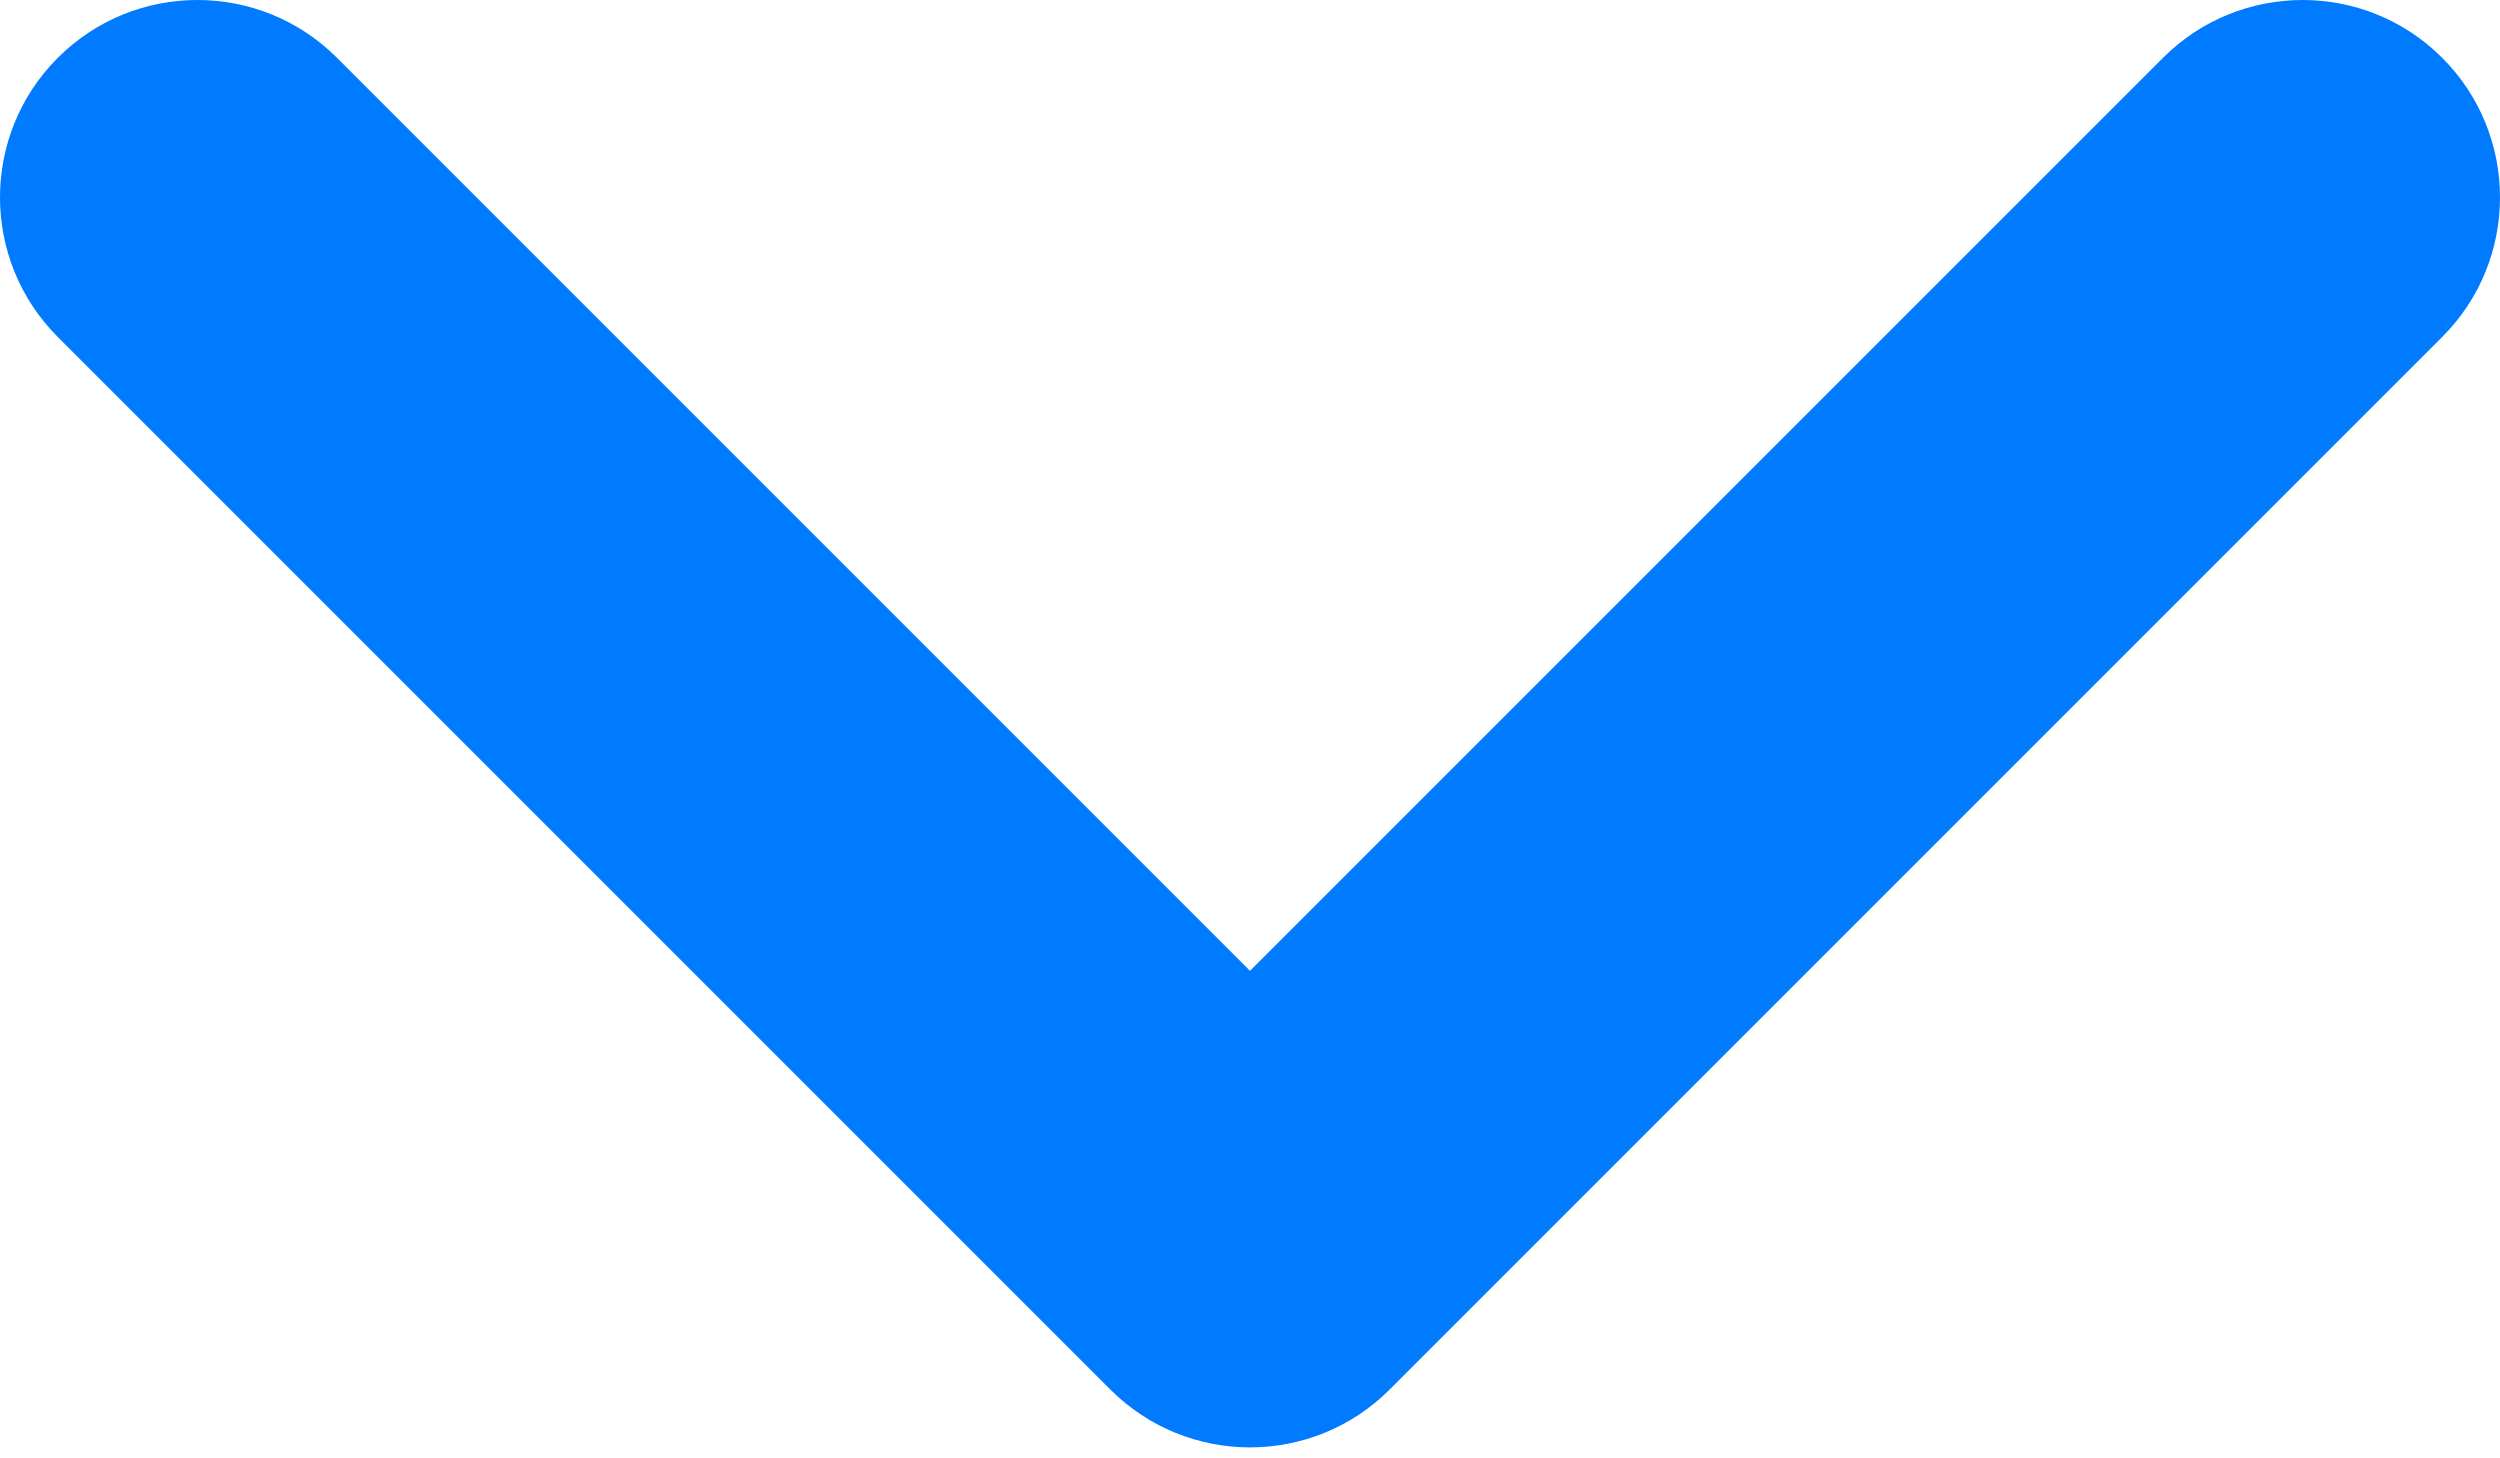 <svg width="24" height="14" viewBox="0 0 24 14" fill="none" xmlns="http://www.w3.org/2000/svg">
<path fill-rule="evenodd" clip-rule="evenodd" d="M23.445 0.555C24.185 1.295 24.185 2.495 23.445 3.235L13.34 13.34C12.6 14.08 11.4 14.08 10.66 13.34L0.555 3.235C-0.185 2.495 -0.185 1.295 0.555 0.555C1.295 -0.185 2.495 -0.185 3.235 0.555L12 9.32L20.765 0.555C21.505 -0.185 22.705 -0.185 23.445 0.555Z" fill="#007AFF"/>
</svg>
